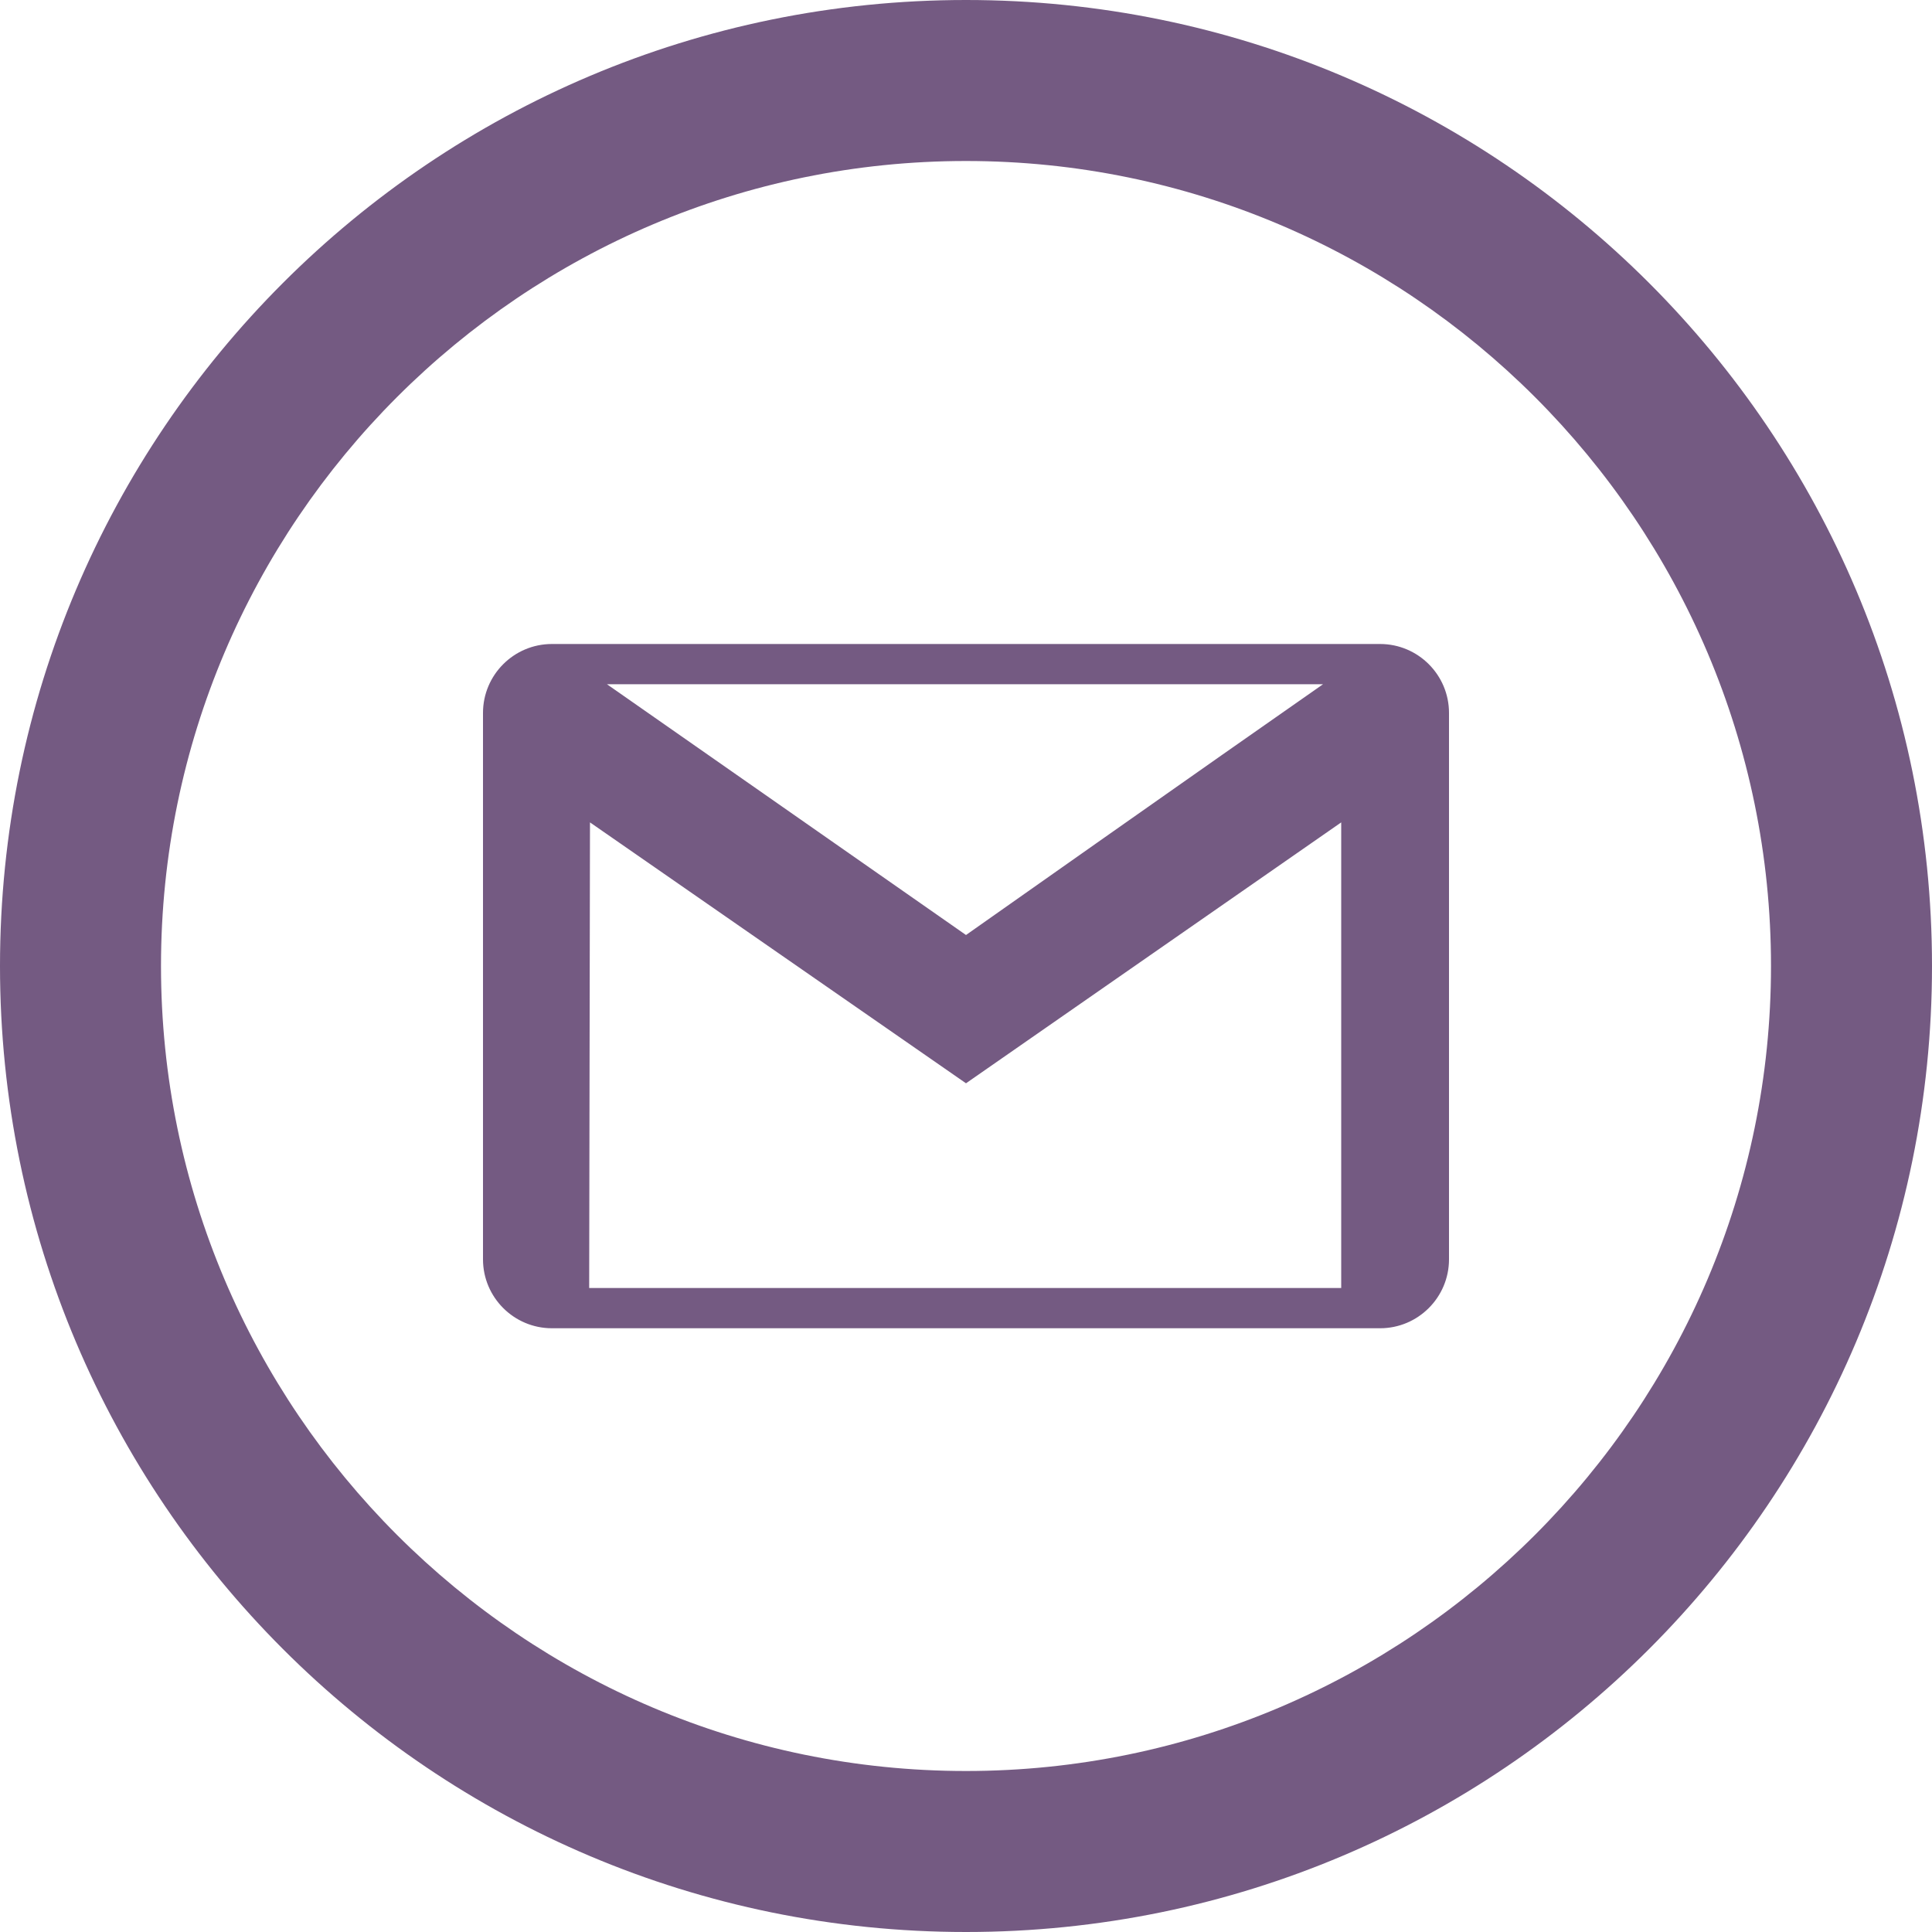 <svg width="24" height="24" xmlns="http://www.w3.org/2000/svg" fill-rule="evenodd" clip-rule="evenodd"><path fill="#745a82" d="M12 0c-6.627 0-12 5.373-12 12s5.373 12 12 12 12-5.373 12-12-5.373-12-12-12zm0 2c5.514 0 10 4.486 10 10s-4.486 10-10 10-10-4.486-10-10 4.486-10 10-10zm5.144 14.5h-10.288c-.472 0-.856-.384-.856-.856v-6.788c0-.472.384-.856.856-.856h10.288c.472 0 .856.384.856.856v6.788c0 .472-.384.856-.856.856zm-5.144-3.043l-4.671-3.241-.01 5.784h9.342v-5.784l-4.661 3.241zm4.435-4.957h-8.895l4.46 3.115s3.126-2.203 4.435-3.115z"/></svg>